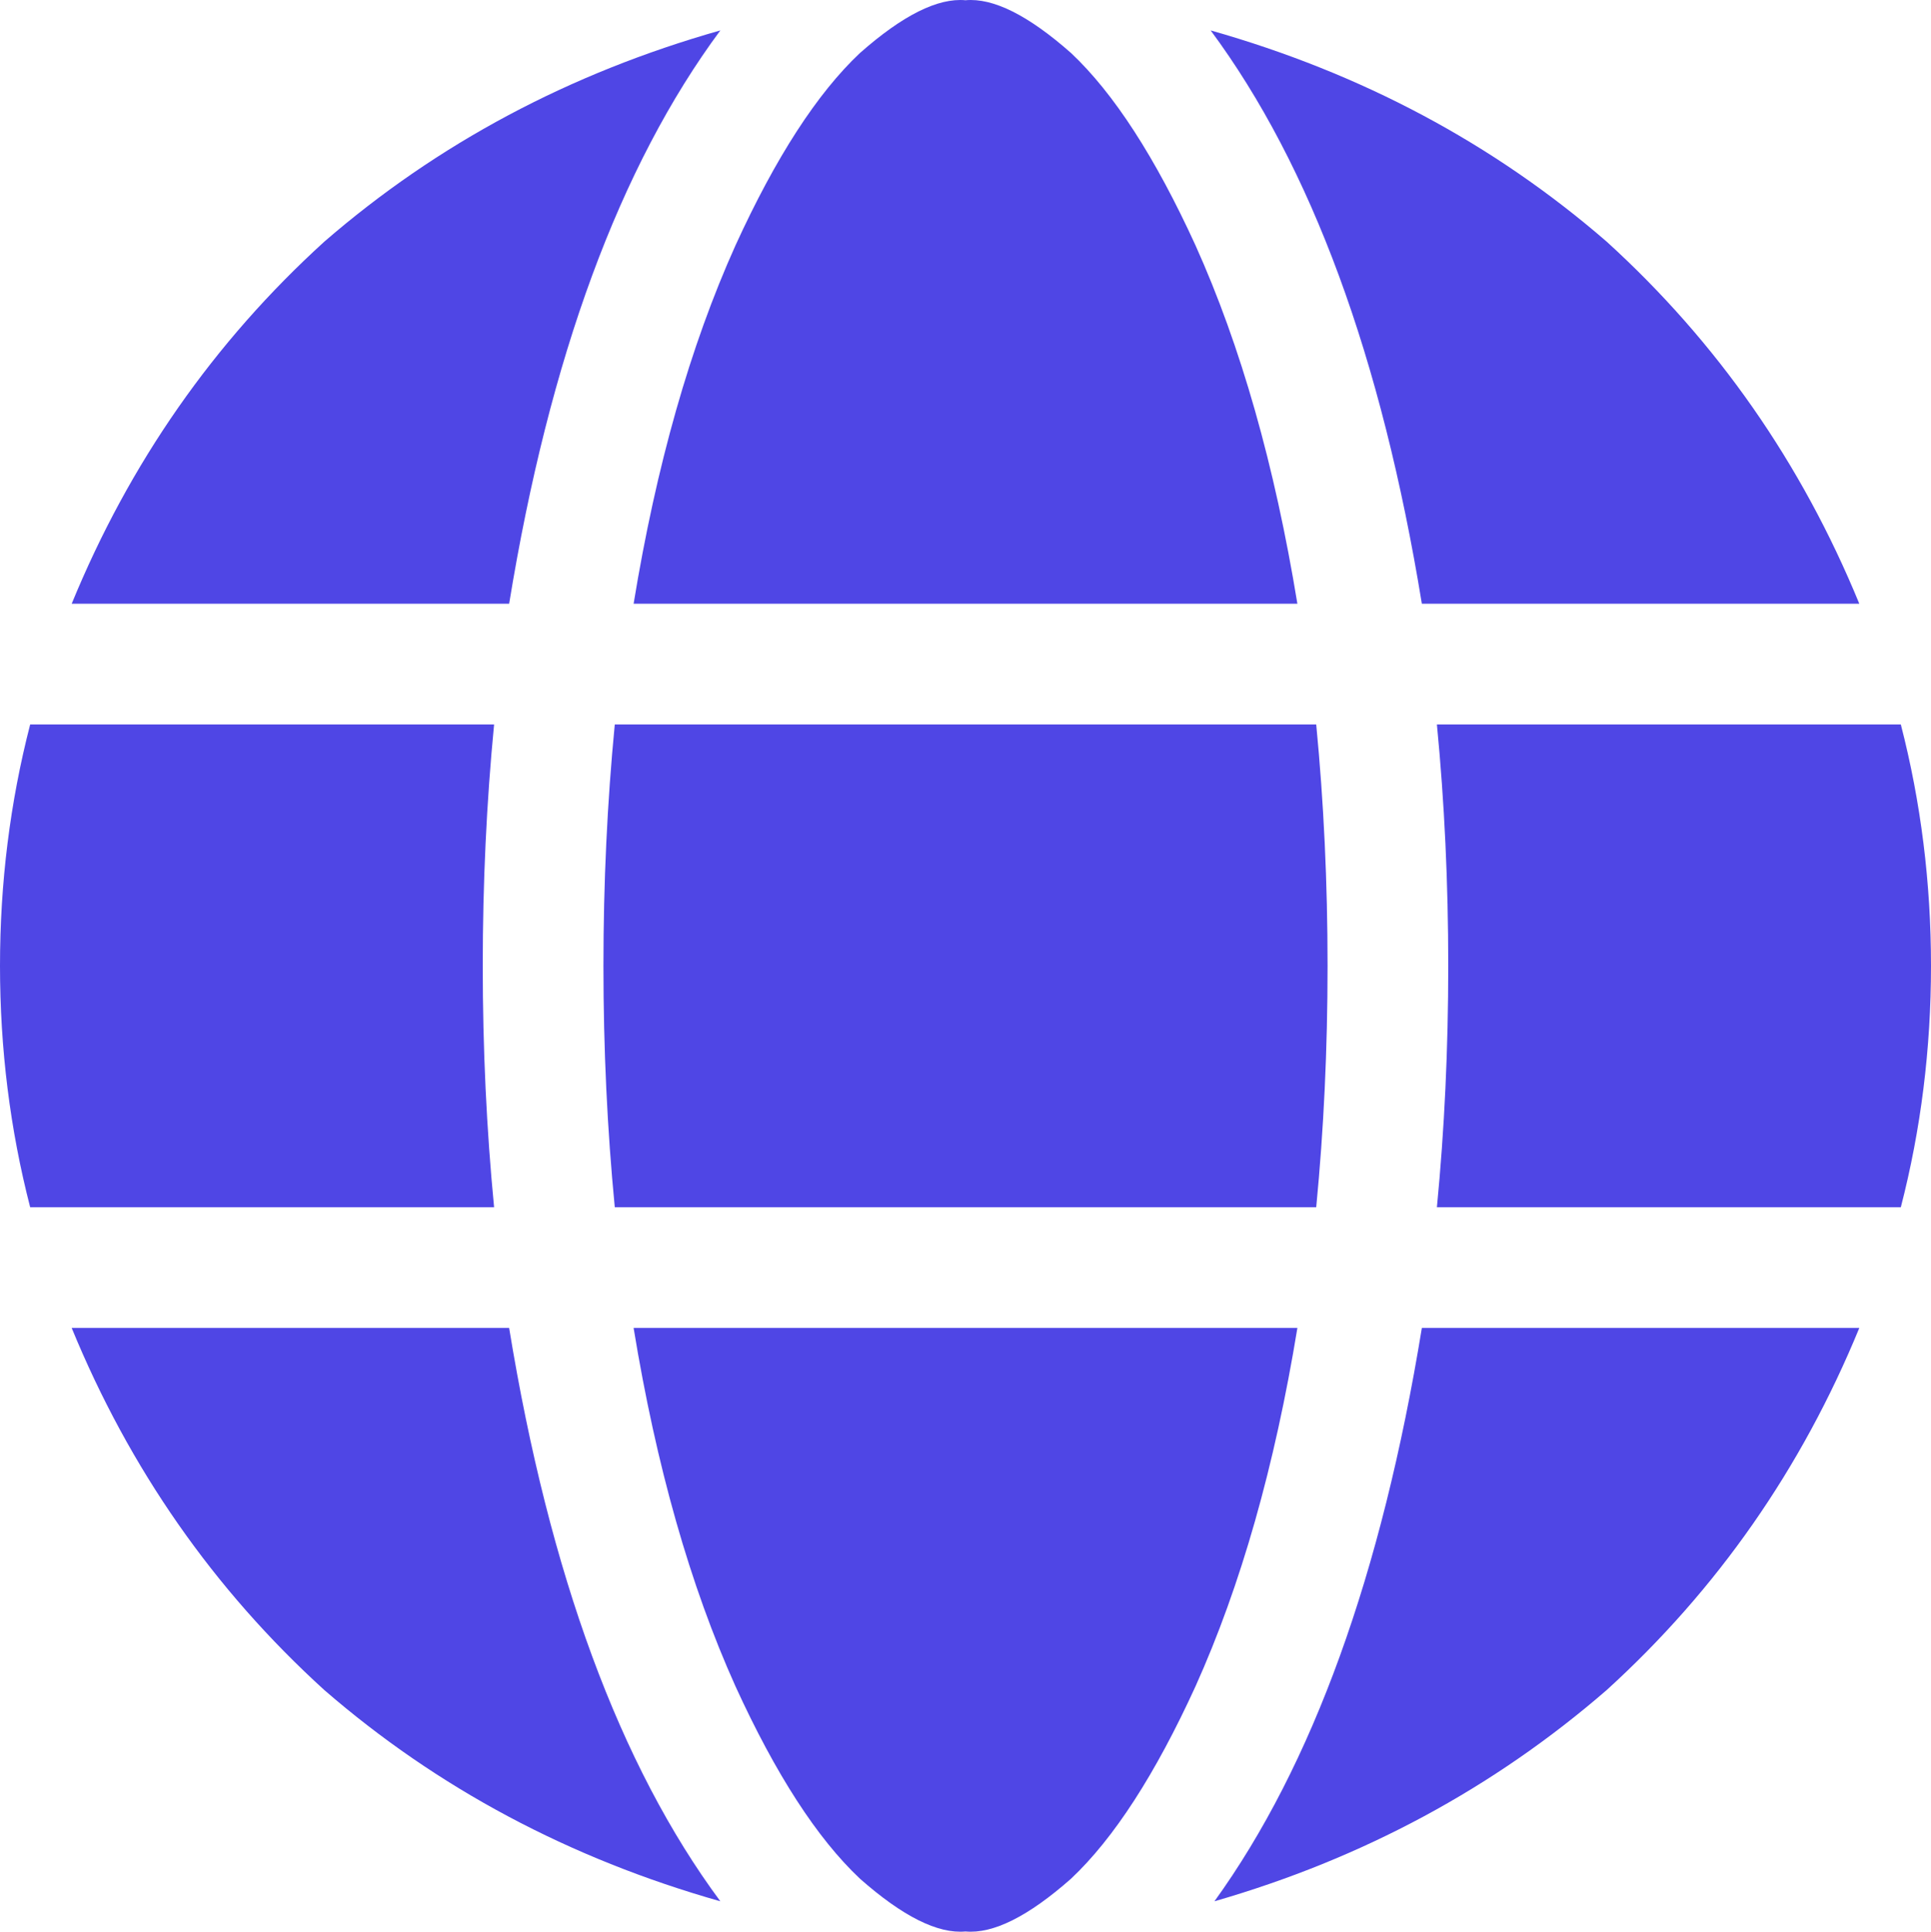 <svg xmlns="http://www.w3.org/2000/svg" xmlns:xlink="http://www.w3.org/1999/xlink" fill="none" version="1.1" width="24" height="24.006" viewBox="0 0 24 24.006"><g transform="matrix(1,0,0,-1,0,48.012)"><path d="M16.5,36.009Q16.5,34.462,16.359,33.009L7.641,33.009Q7.5,34.462,7.5,36.009Q7.5,37.556,7.641,39.009L16.359,39.009Q16.5,37.556,16.5,36.009ZM17.859,39.009L23.625,39.009L17.859,39.009L23.625,39.009Q24,37.556,24,36.009Q24,34.462,23.625,33.009L17.859,33.009Q18,34.462,18,36.009Q18,37.556,17.859,39.009ZM23.109,40.509L17.672,40.509L23.109,40.509L17.672,40.509Q16.922,45.103,15.047,47.634Q17.859,46.837,19.969,45.009Q22.031,43.134,23.109,40.509ZM16.125,40.509L7.875,40.509L16.125,40.509L7.875,40.509Q8.297,43.087,9.141,44.962Q9.891,46.603,10.688,47.353Q11.484,48.056,12,48.009Q12.516,48.056,13.312,47.353Q14.109,46.603,14.859,44.962Q15.703,43.087,16.125,40.509ZM6.328,40.509L0.891,40.509L6.328,40.509L0.891,40.509Q1.969,43.134,4.031,45.009Q6.141,46.837,8.953,47.634Q7.078,45.103,6.328,40.509ZM0.375,39.009L6.141,39.009L0.375,39.009L6.141,39.009Q6,37.556,6,36.009Q6,34.462,6.141,33.009L0.375,33.009Q0,34.462,0,36.009Q0,37.556,0.375,39.009ZM9.141,27.056Q8.297,28.931,7.875,31.509L16.125,31.509Q15.703,28.931,14.859,27.056Q14.109,25.415,13.312,24.665Q12.516,23.962,12,24.009Q11.484,23.962,10.688,24.665Q9.891,25.415,9.141,27.056ZM6.328,31.509Q7.078,26.915,8.953,24.384Q6.141,25.181,4.031,27.009Q1.969,28.884,0.891,31.509L6.328,31.509ZM23.109,31.509Q22.031,28.884,19.969,27.009Q17.859,25.181,15.094,24.384Q16.922,26.915,17.672,31.509L23.156,31.509L23.109,31.509Z" fill="#4F46E5" fill-opacity="1" style="mix-blend-mode:passthrough"/></g></svg>
